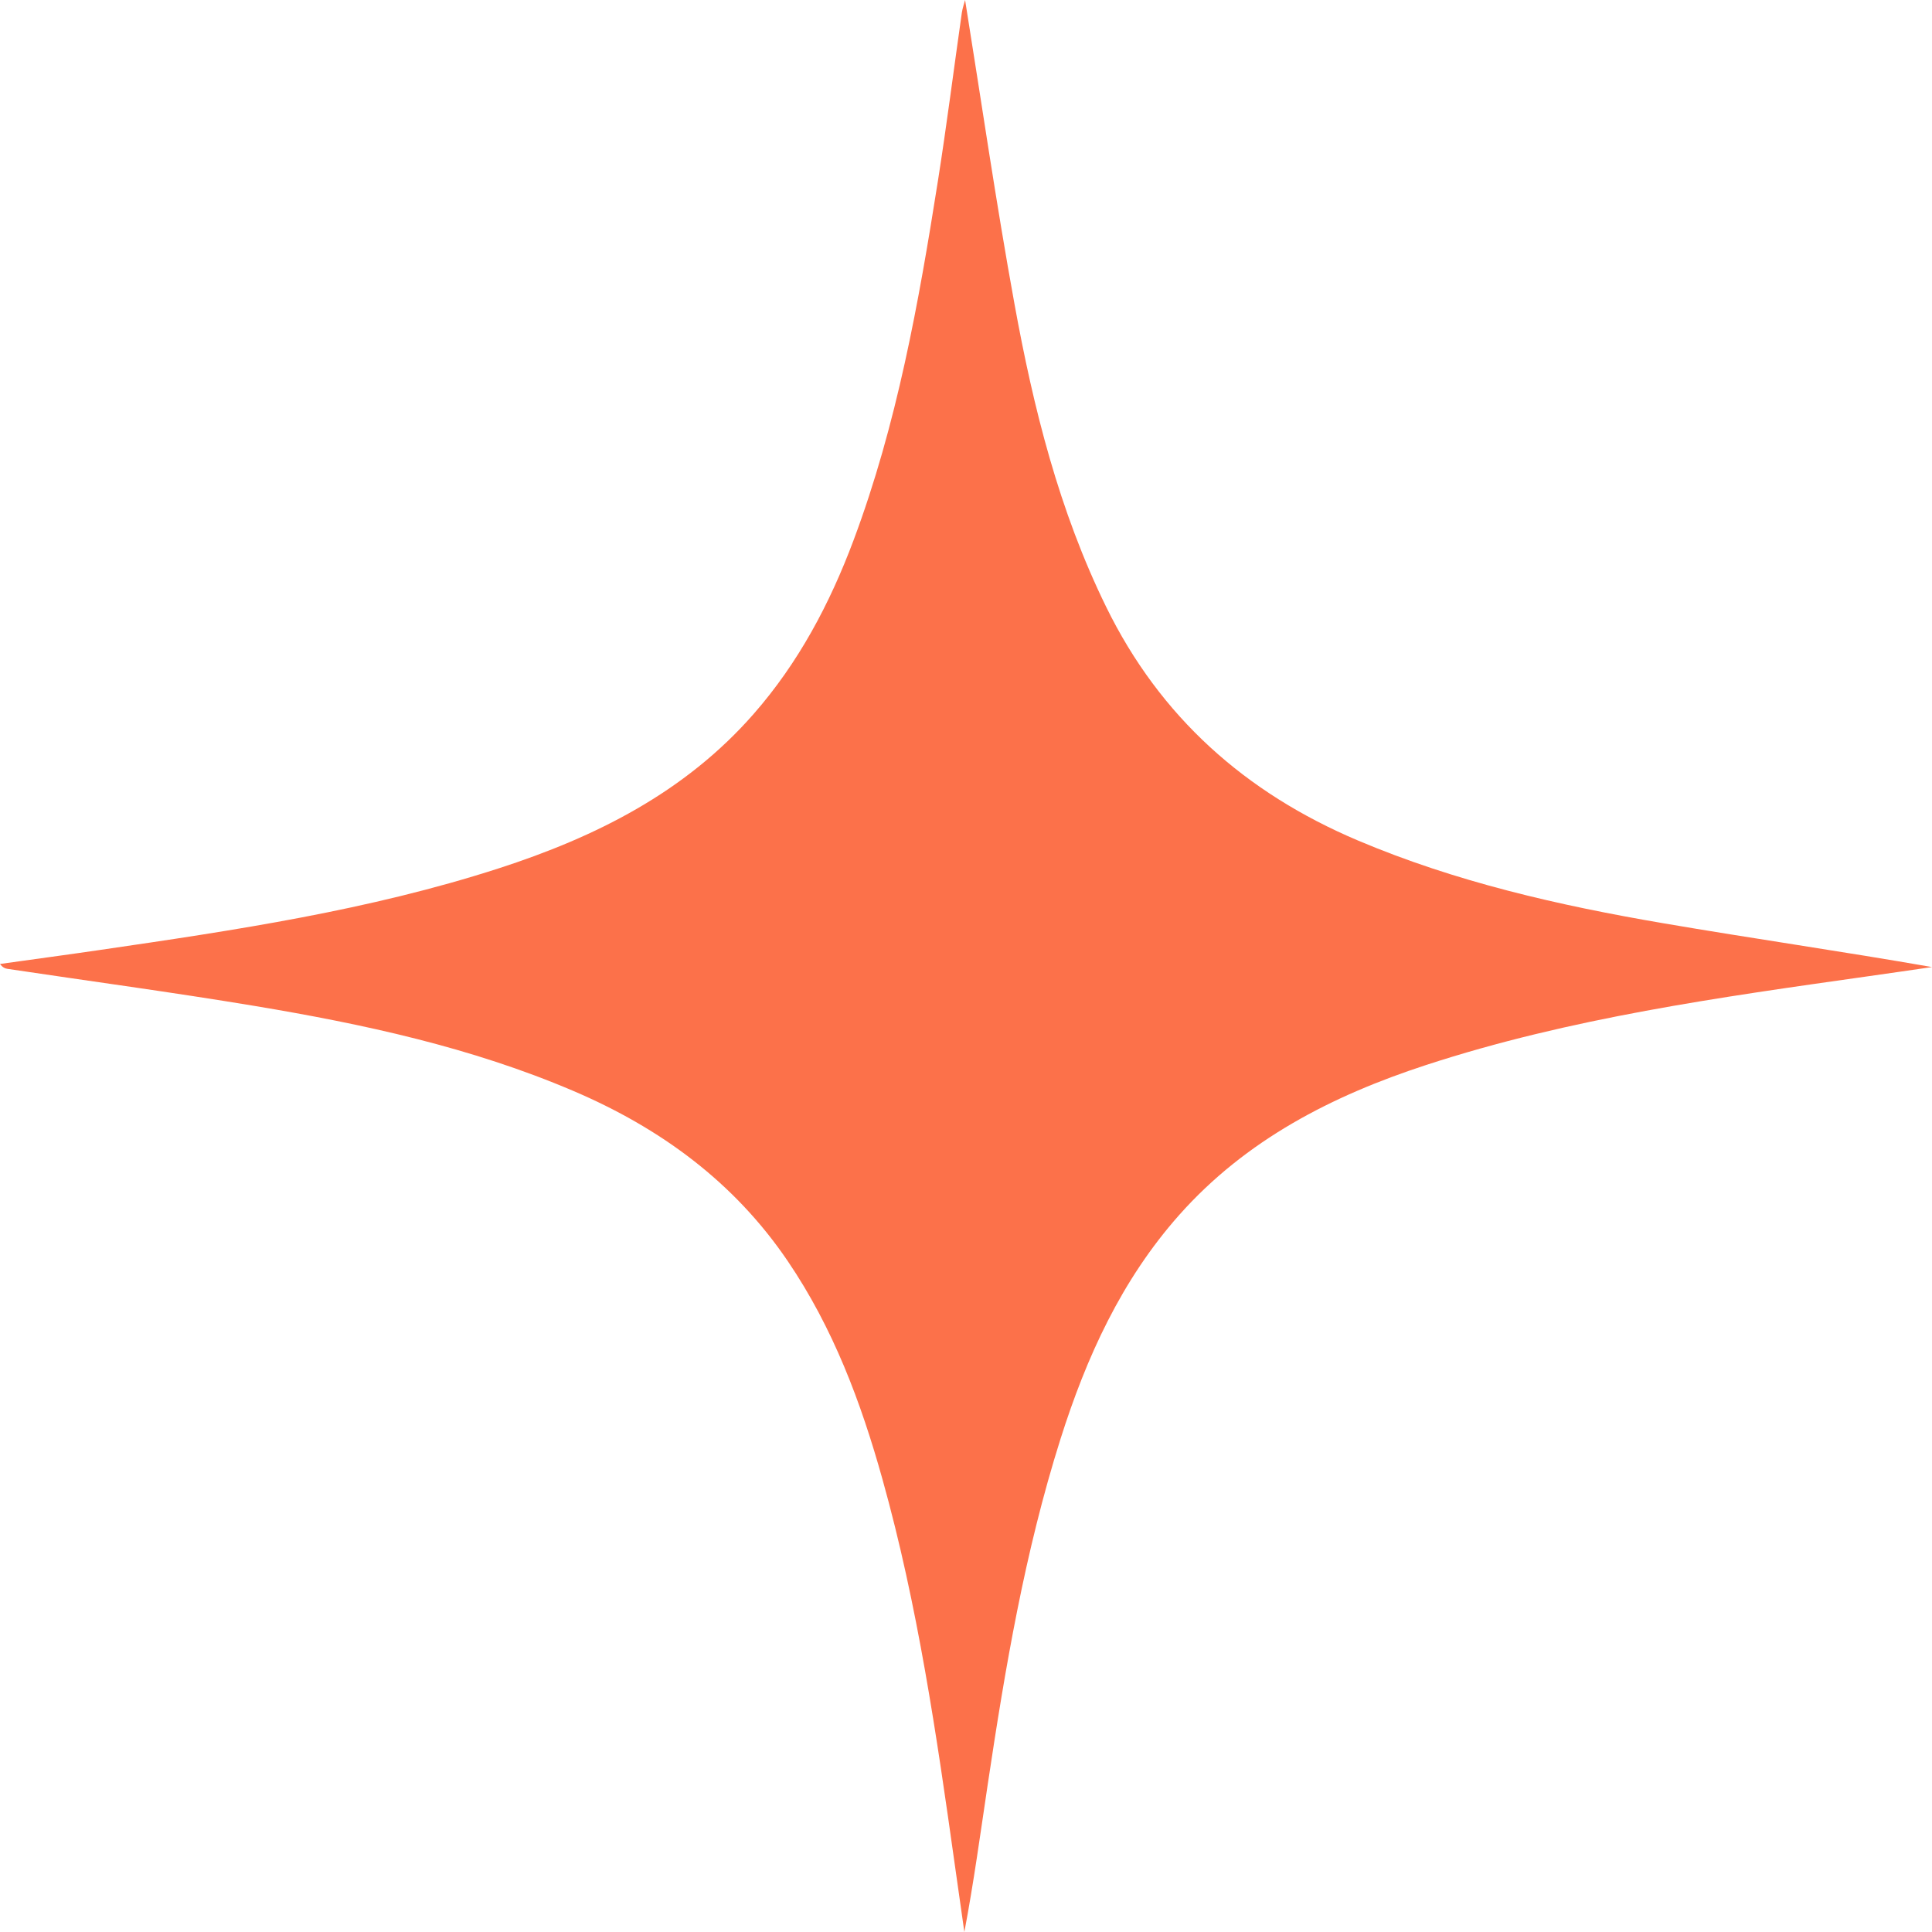 <svg xmlns="http://www.w3.org/2000/svg" width="40" height="40" viewBox="0 0 40 40" fill="none"><path d="M19.981 0C20.317 2.089 20.622 4.199 21.004 6.295C21.396 8.453 21.927 10.576 22.902 12.565C24.017 14.843 25.785 16.415 28.111 17.4C30.141 18.26 32.275 18.746 34.437 19.115C36.282 19.431 38.136 19.696 40 20.022C39.565 20.085 39.13 20.149 38.695 20.21C35.604 20.648 32.509 21.075 29.528 22.049C27.582 22.684 25.798 23.597 24.415 25.154C23.217 26.503 22.492 28.1 21.956 29.794C21.218 32.128 20.811 34.532 20.45 36.944C20.298 37.959 20.16 38.976 19.966 40C19.9 39.536 19.834 39.071 19.768 38.606C19.391 35.923 19.002 33.241 18.27 30.625C17.825 29.03 17.248 27.491 16.307 26.106C15.196 24.47 13.671 23.355 11.869 22.586C9.756 21.684 7.527 21.203 5.273 20.827C3.571 20.544 1.861 20.314 0.154 20.059C0.102 20.051 0.051 20.028 0 19.958C0.697 19.86 1.394 19.767 2.09 19.665C4.865 19.26 7.639 18.846 10.317 17.981C12.33 17.331 14.181 16.406 15.602 14.783C16.533 13.721 17.18 12.498 17.671 11.188C18.572 8.782 19.02 6.271 19.418 3.749C19.601 2.589 19.748 1.424 19.914 0.262C19.929 0.165 19.963 0.07 19.981 0Z" fill="#FC714A"></path></svg>